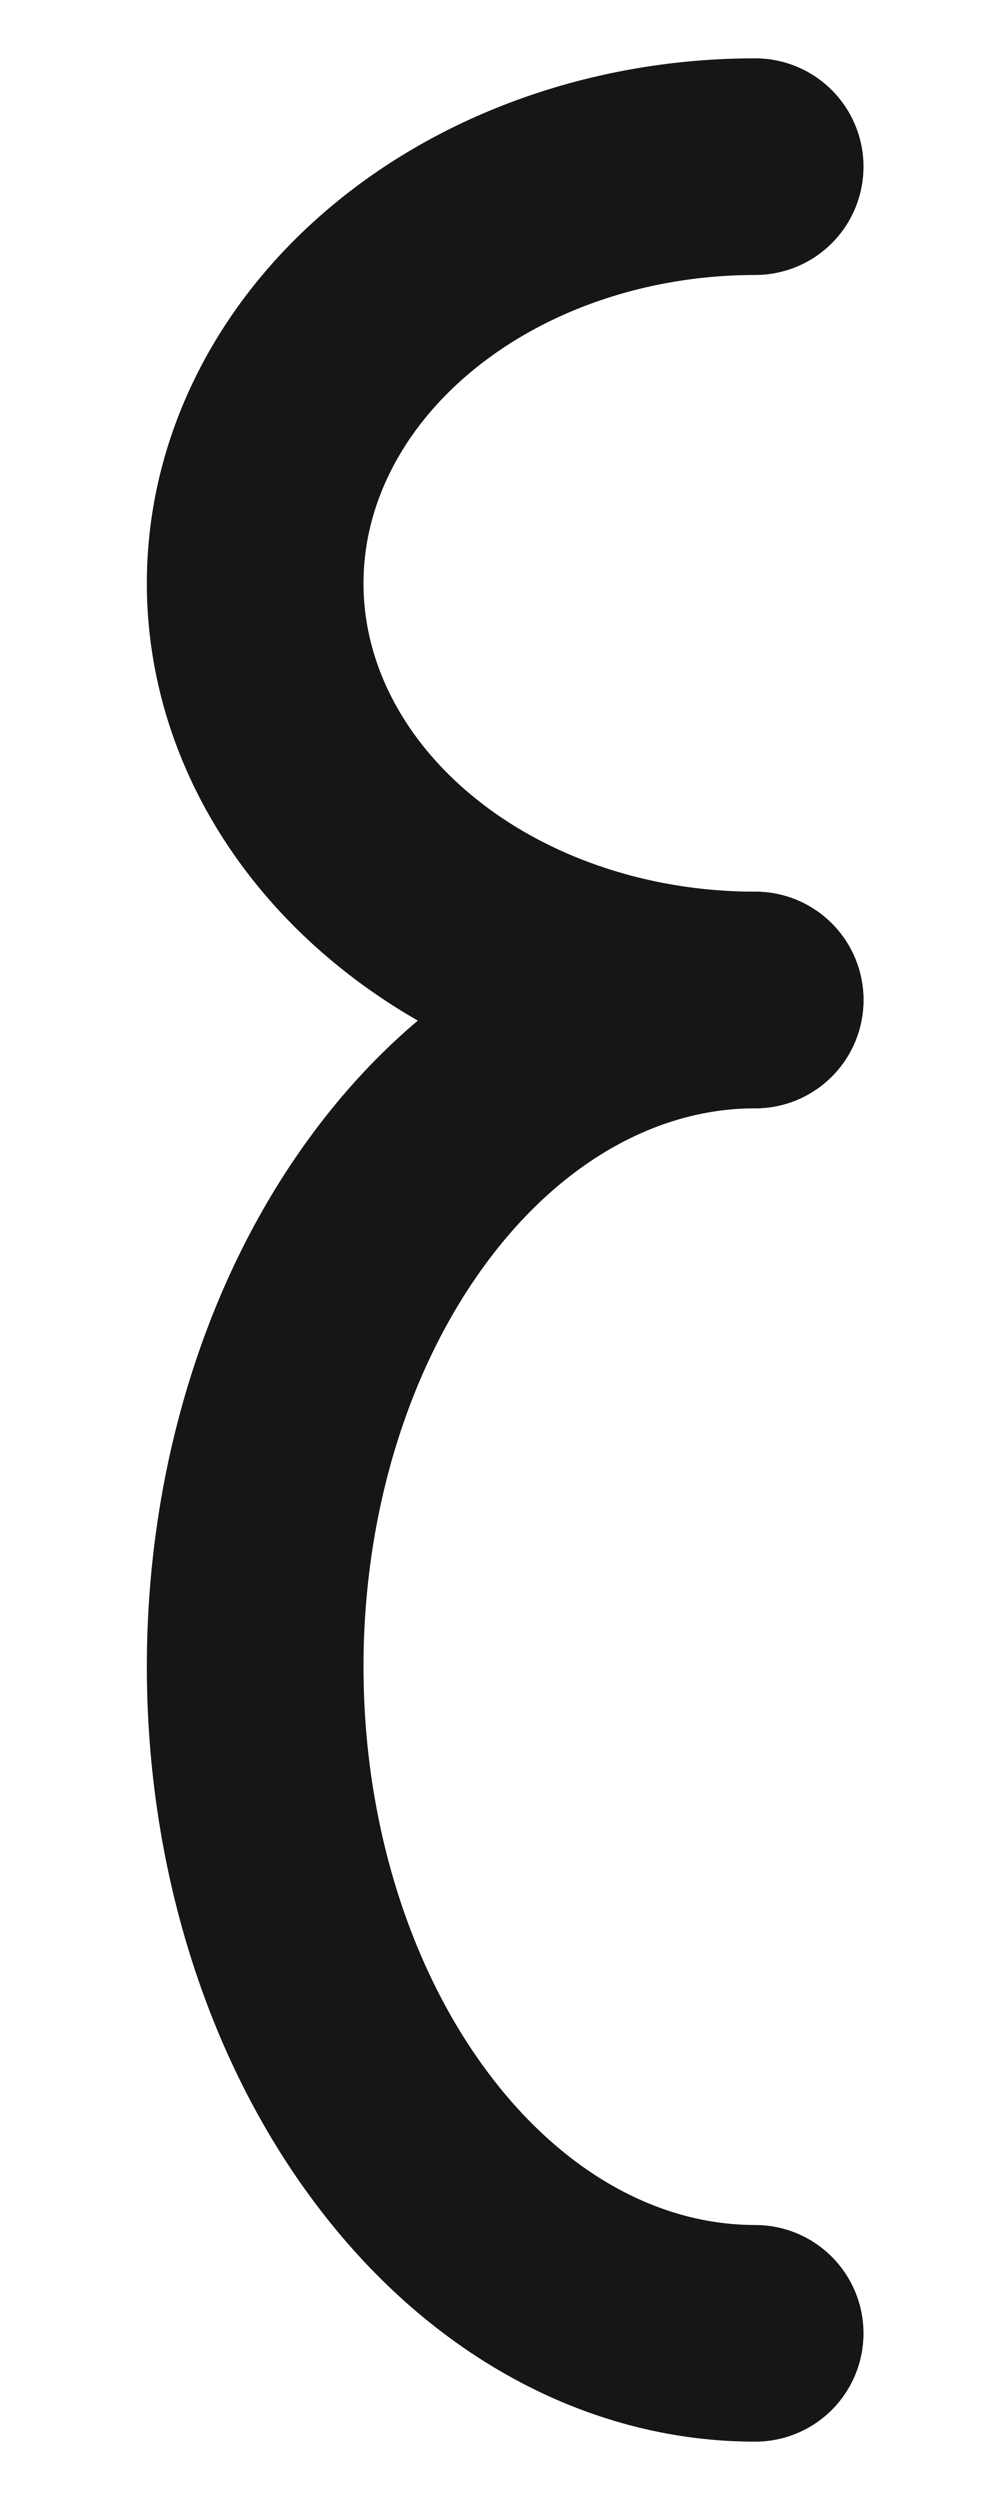 <?xml version="1.0" encoding="UTF-8"?> <svg xmlns="http://www.w3.org/2000/svg" width="6" height="15" viewBox="0 0 6 15" fill="none"> <path d="M4.531 6C3.735 6 2.972 5.737 2.41 5.268C1.847 4.799 1.531 4.163 1.531 3.5C1.531 2.837 1.847 2.201 2.41 1.732C2.972 1.263 3.735 1 4.531 1" stroke="#171517" stroke-width="1.3" stroke-linecap="round" stroke-linejoin="round"></path> <path d="M4.531 6C3.735 6 2.972 6.421 2.41 7.172C1.847 7.922 1.531 8.939 1.531 10C1.531 11.061 1.847 12.078 2.41 12.828C2.972 13.579 3.735 14 4.531 14" stroke="#171517" stroke-width="1.3" stroke-linecap="round" stroke-linejoin="round"></path> </svg> 